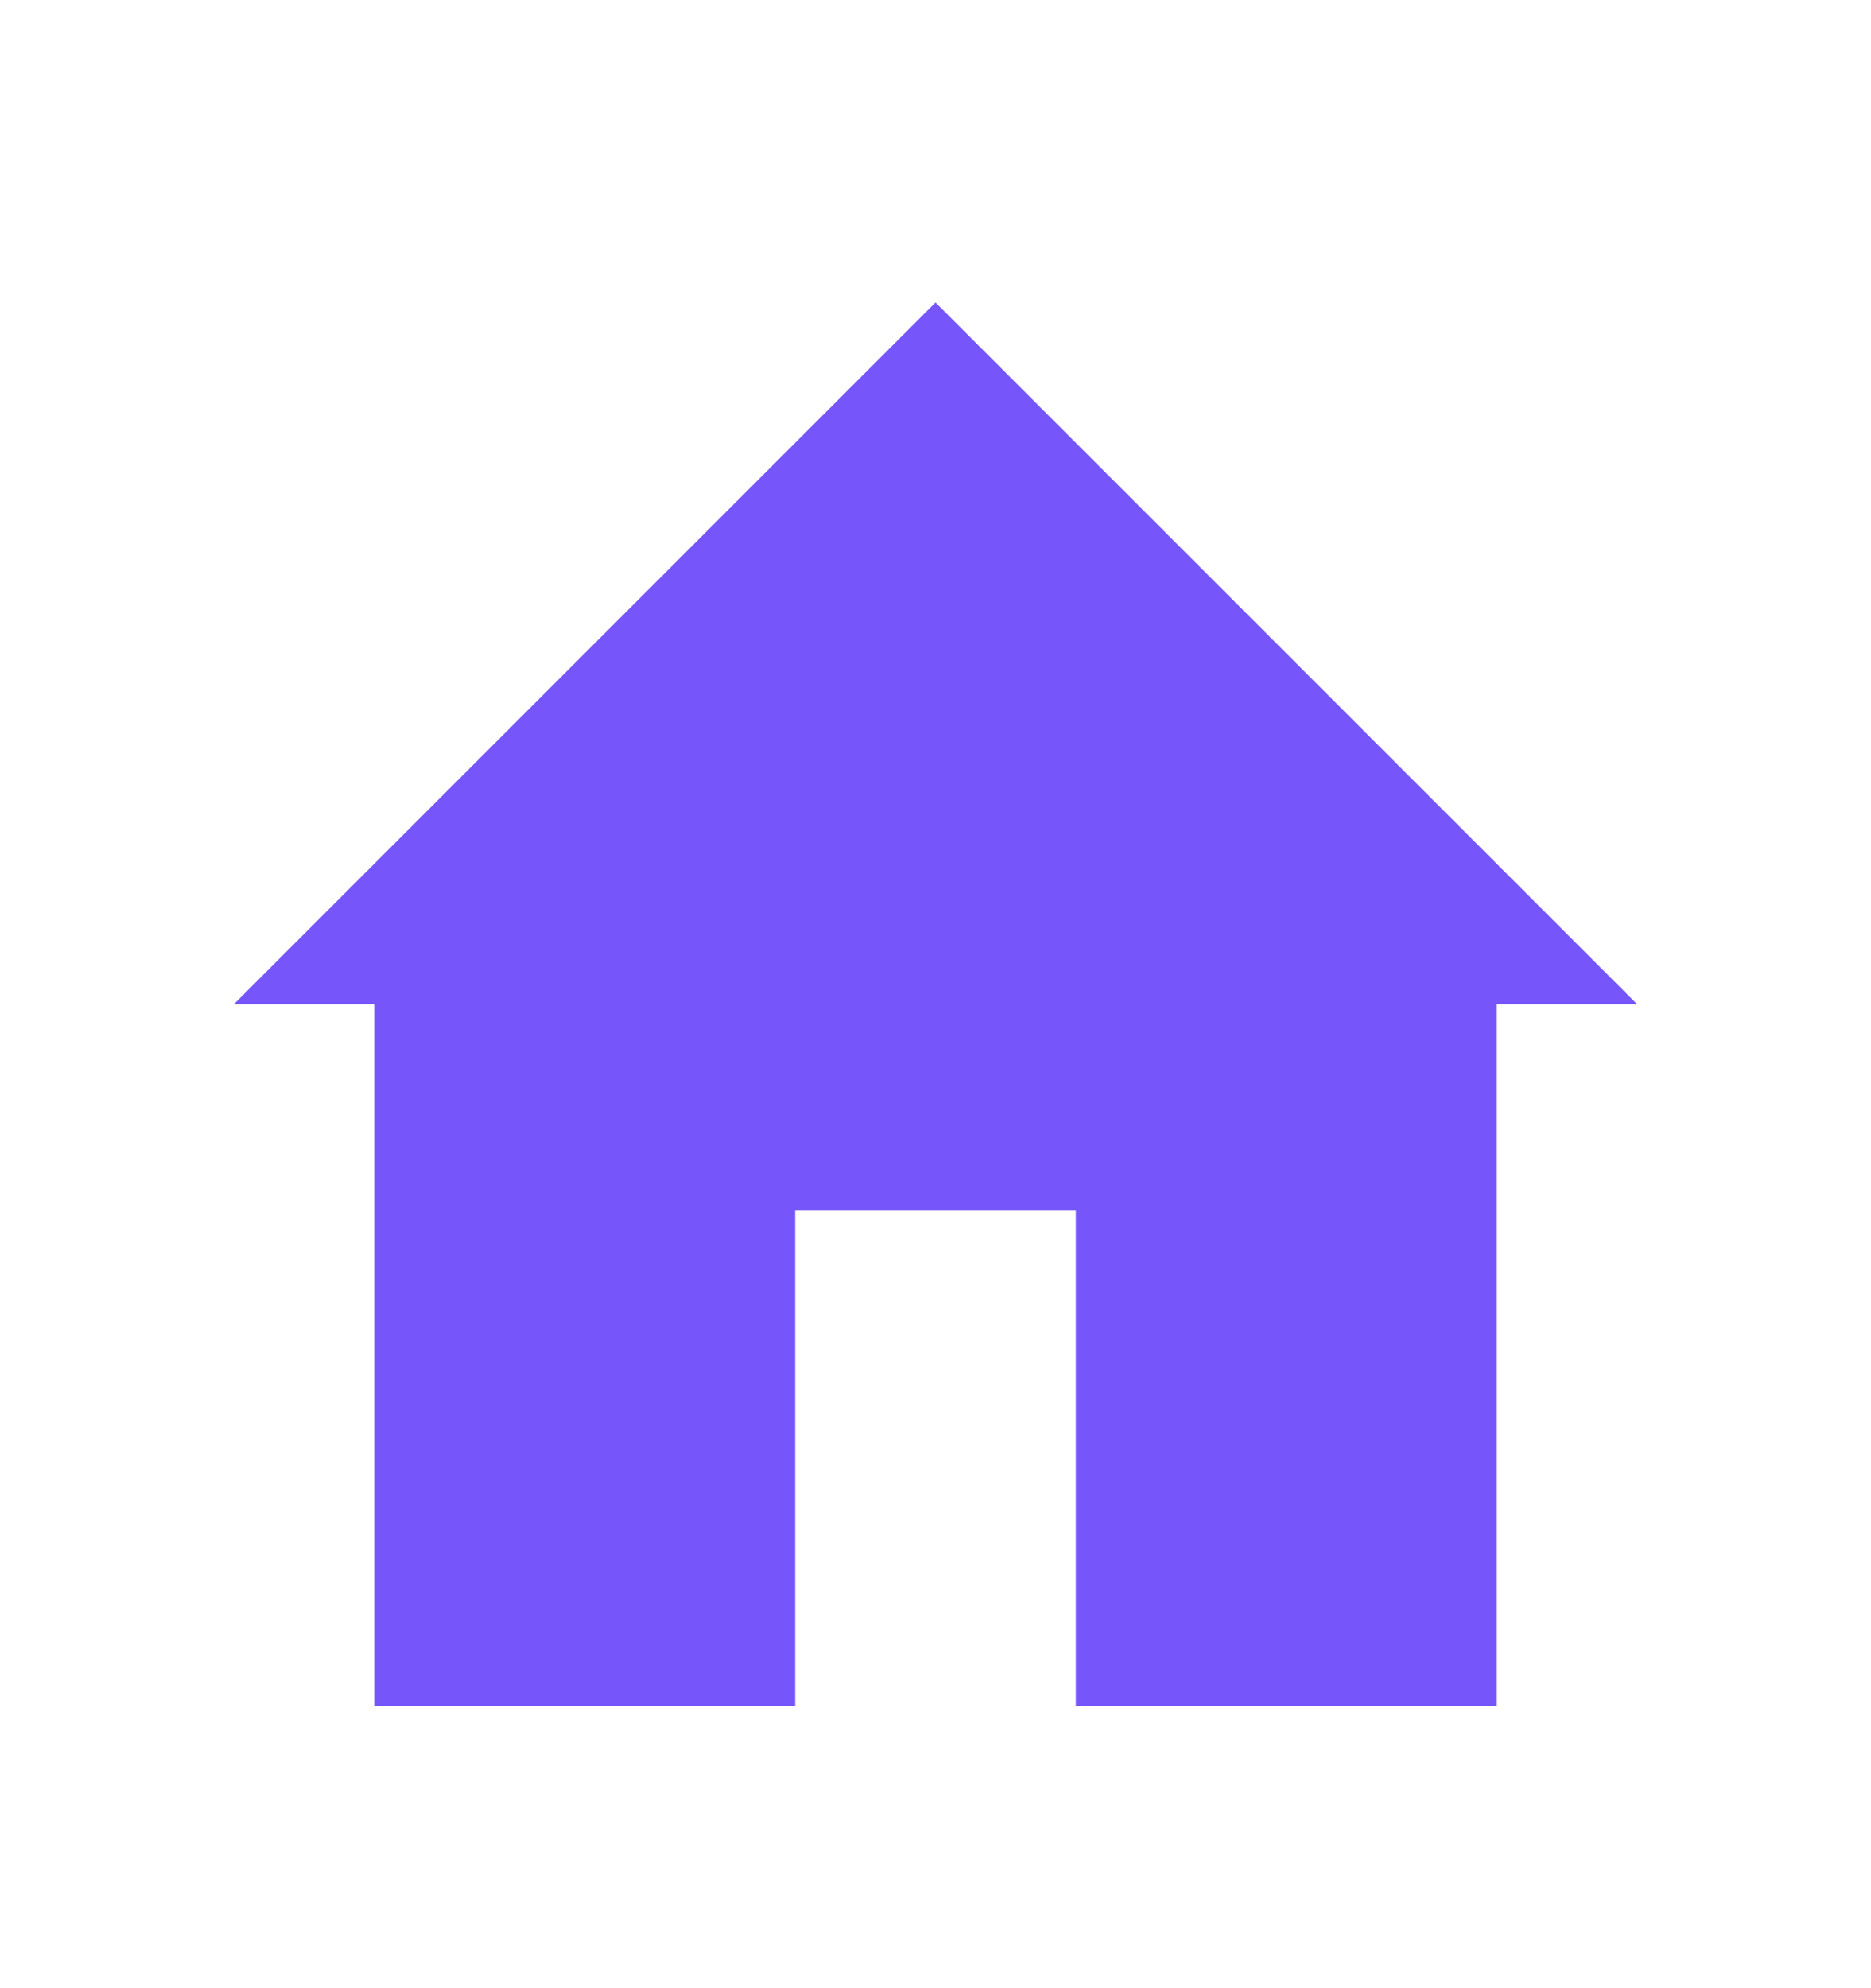 <svg width="16" height="17" viewBox="0 0 16 17" fill="none" xmlns="http://www.w3.org/2000/svg">
<path d="M2 8.586L8 2.586L14 8.586H12.8L12.8 14.586L9.2 14.586L9.2 10.351H6.8L6.8 14.586L3.2 14.586L3.2 8.586H2Z" fill="#7656FA"/>
</svg>
